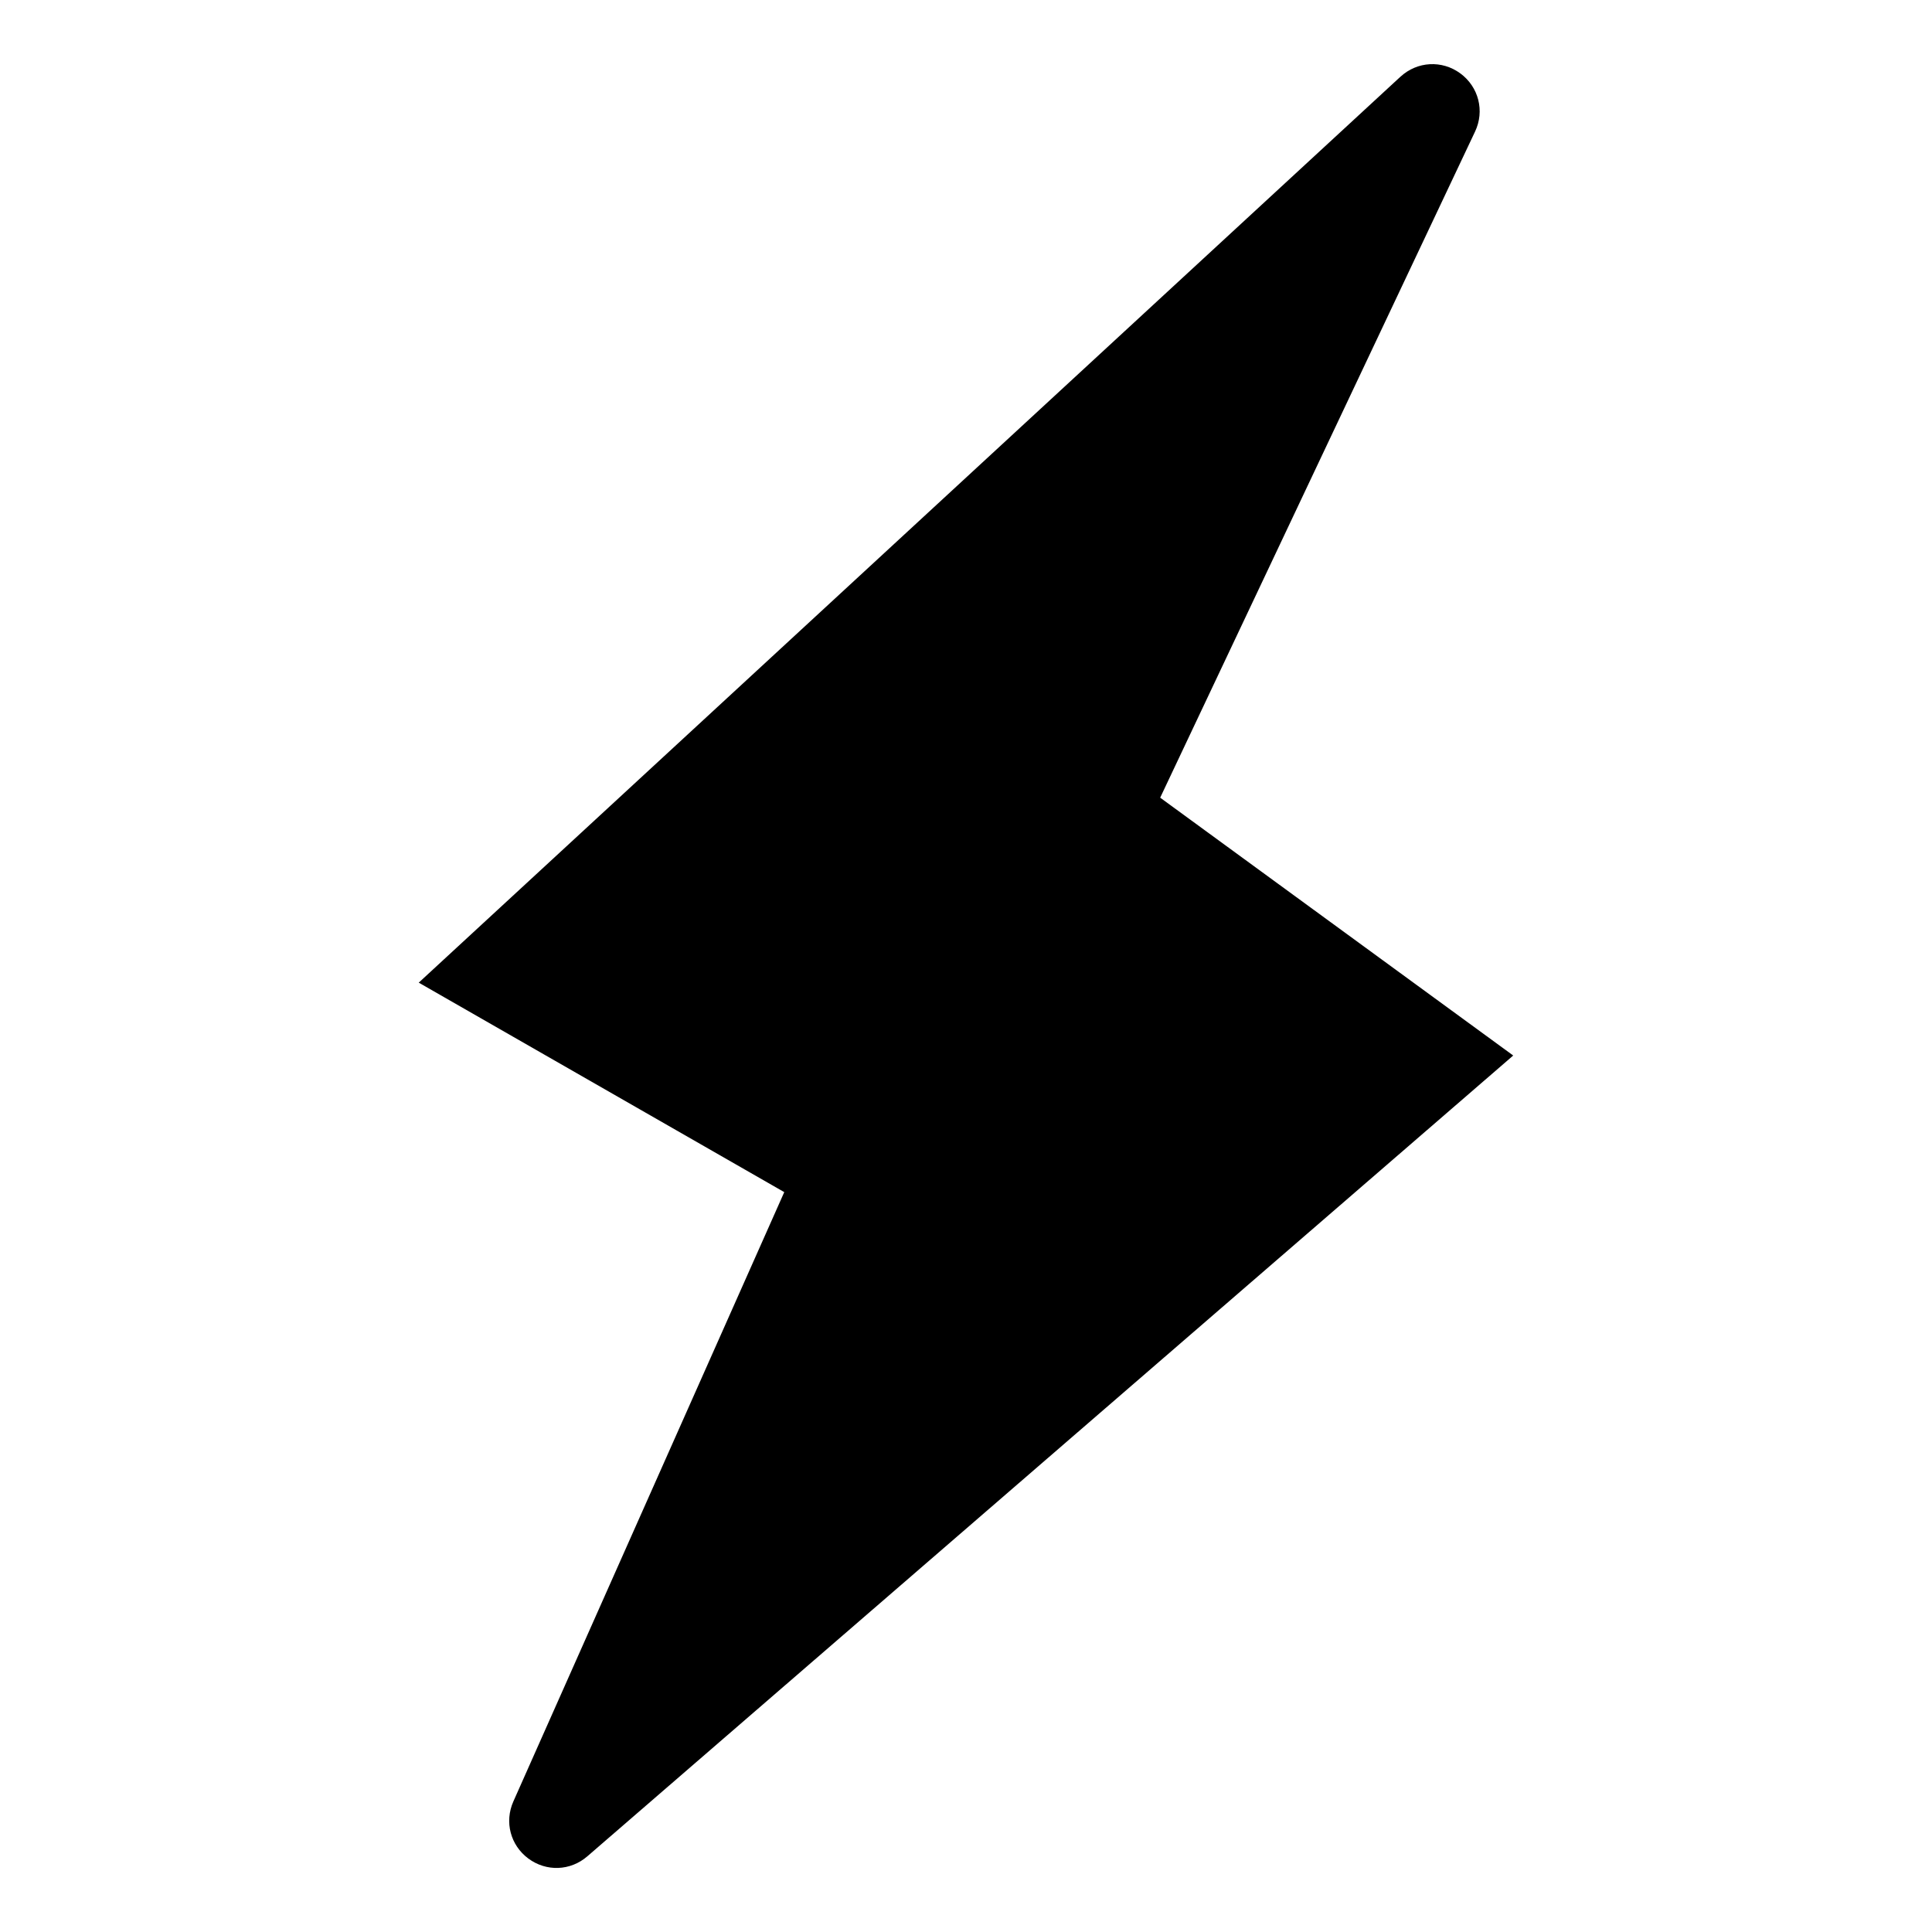 <?xml version="1.0" encoding="UTF-8"?>
<!-- Uploaded to: ICON Repo, www.iconrepo.com, Generator: ICON Repo Mixer Tools -->
<svg fill="#000000" width="800px" height="800px" version="1.1" viewBox="144 144 512 512" xmlns="http://www.w3.org/2000/svg">
 <path d="m515.13 164.33-260.16 240.08 96.867 55.516-71.793 161.48c-2.402 5.41-0.785 11.594 3.977 15.129 4.762 3.523 11.141 3.297 15.629-0.59l245.37-212.22-93.559-68.332 83.445-176.52c2.586-5.457 0.969-11.836-3.898-15.418-4.867-3.582-11.441-3.219-15.887 0.891z" fill-rule="evenodd"/>
</svg>